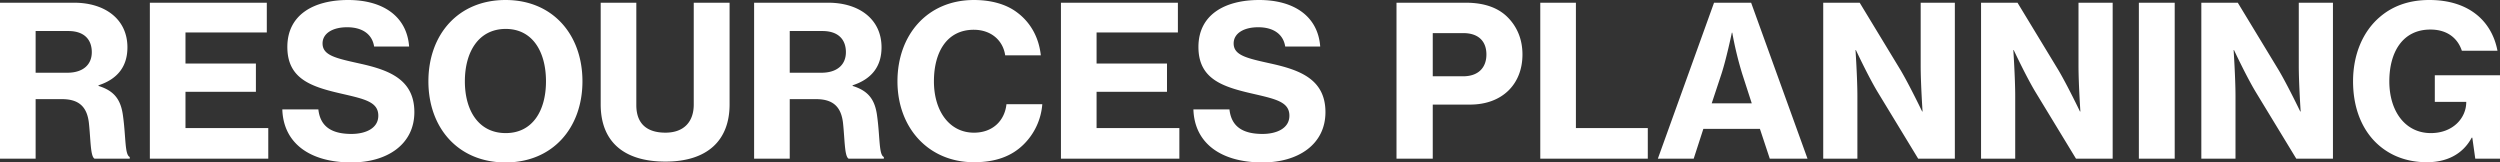 <svg height="120.9" viewBox="0 0 1860.768 120.9" width="1860.768" xmlns="http://www.w3.org/2000/svg"><rect x="0" y="0" width="1860.768" height="120.9" fill="#333333" stroke="none"/><path d="m9.828 0h26.52v-44.3h19.652c12.792 0 18.564 5.928 19.968 17.472 1.408 12.788 1.096 25.112 4.216 26.828h26.208v-1.248c-3.744-1.56-2.808-14.664-4.992-30.42-1.56-12.48-6.708-18.876-18.252-22.464v-.468c14.82-4.836 21.528-14.664 21.528-28.236 0-21.216-17-33.228-39.624-33.228h-55.224zm26.52-95h24.336c11.7 0 17.472 6.24 17.472 15.756 0 9.2-6.4 15.288-18.252 15.288h-23.556zm85.02 95h88.14v-22.776h-61.62v-26.988h52.412v-21.06h-52.412v-23.088h60.528v-22.152h-87.048zm150.072 2.808c26.52 0 46.8-13.416 46.8-37.44 0-24.492-19.188-31.356-40.092-36.036-18.248-4.056-28.236-6.084-28.236-15.132 0-7.332 7.332-12.012 18.252-12.012 11.544 0 18.72 5.3 20.124 14.352h26.052c-1.716-22.776-19.812-34.632-45.4-34.632s-45.24 10.92-45.24 34.944c0 24.18 18.408 29.8 41.028 34.944 16.848 3.9 26.676 6.084 26.676 16.224 0 9.516-9.672 13.572-19.968 13.572-14.976 0-23.244-5.616-24.648-18.252h-26.828c.78 25.116 20.44 39.468 51.48 39.468zm114.66 0c35.1 0 57.252-25.74 57.252-60.372 0-34.788-22.152-60.528-57.252-60.528-35.256 0-57.408 25.74-57.408 60.528 0 34.632 22.152 60.372 57.408 60.372zm.156-21.84c-20.124 0-30.42-16.692-30.42-38.532 0-22 10.3-39 30.42-39 19.968 0 29.952 17 29.952 39 0 21.84-9.984 38.532-29.952 38.532zm118.872 21.216c31.044 0 47.736-15.6 47.736-42.588v-75.66h-26.676v75.816c0 12.636-7.176 20.9-21.06 20.9-14.976 0-21.684-7.8-21.684-20.436v-76.284h-26.52v75.668c0 27.3 16.692 42.584 48.204 42.584zm65.988-2.184h26.52v-44.3h19.656c12.792 0 18.564 5.928 19.968 17.472 1.4 12.792 1.092 25.116 4.212 26.832h26.208v-1.252c-3.744-1.56-2.808-14.664-4.992-30.42-1.56-12.48-6.708-18.876-18.252-22.464v-.468c14.82-4.836 21.528-14.664 21.528-28.236 0-21.216-17-33.228-39.624-33.228h-55.224zm26.52-95h24.336c11.7 0 17.472 6.24 17.472 15.756 0 9.2-6.4 15.288-18.252 15.288h-23.556zm137.124 97.652c16.224 0 28.08-4.524 36.816-13.1a47.009 47.009 0 0 0 14.04-30.108h-26.676c-1.248 12.012-9.984 21.216-24.18 21.216-18.252 0-29.8-16.068-29.8-38.22 0-22 9.828-38.376 29.64-38.376 13.1 0 21.84 8.112 23.4 19.032h26.52c-1.4-13.1-7.488-24.492-17.94-32.136-7.956-5.928-19.032-9.048-31.824-9.048-34.632 0-56.94 25.9-56.94 60.528s23.092 60.212 56.944 60.212zm64.74-2.652h88.14v-22.776h-61.62v-26.988h52.416v-21.06h-52.416v-23.088h60.528v-22.152h-87.048zm150.072 2.808c26.52 0 46.8-13.416 46.8-37.44 0-24.492-19.188-31.356-40.092-36.036-18.252-4.056-28.236-6.084-28.236-15.132 0-7.332 7.332-12.012 18.252-12.012 11.544 0 18.72 5.3 20.124 14.352h26.052c-1.716-22.776-19.812-34.632-45.4-34.632s-45.24 10.92-45.24 34.944c0 24.18 18.408 29.8 41.028 34.944 16.848 3.9 26.676 6.084 26.676 16.224 0 9.516-9.672 13.572-19.968 13.572-14.976 0-23.244-5.616-24.648-18.252h-26.828c.78 25.116 20.436 39.468 51.48 39.468zm99.684-2.808h26.988v-40.248h27.768c24.024 0 39-15.288 39-37.284 0-11.388-4.056-20.748-11.076-27.768s-17.316-10.764-31.044-10.764h-51.636zm26.988-93.444h22.776c10.92 0 17.16 5.772 17.16 15.912 0 9.828-6.084 16.224-17.316 16.224h-22.62zm80.028 93.444h80.028v-22.776h-53.508v-93.288h-26.52zm87.516 0h26.676l7.176-22.152h42.12l7.332 22.152h28.08l-41.964-116.064h-27.608zm47.268-62.868c3.744-11.388 7.8-30.888 7.8-30.888h.312a258.592 258.592 0 0 0 7.488 30.888l7.02 21.684h-29.8zm75.816 62.868h25.428v-46.644c0-13.26-1.4-34.164-1.4-34.164h.312s9.048 19.344 16.068 31.044l30.26 49.764h27.3v-116.064h-25.428v46.956c0 13.26 1.4 34.008 1.4 34.008h-.312s-9.048-18.876-15.912-30.576l-30.576-50.388h-27.144zm117.468 0h25.428v-46.644c0-13.26-1.4-34.164-1.4-34.164h.312s9.048 19.344 16.068 31.044l30.26 49.764h27.3v-116.064h-25.428v46.956c0 13.26 1.4 34.008 1.4 34.008h-.312s-9.048-18.876-15.912-30.576l-30.576-50.388h-27.14zm117.468 0h26.676v-116.064h-26.676zm46.492 0h25.428v-46.644c0-13.26-1.4-34.164-1.4-34.164h.312s9.048 19.344 16.068 31.044l30.256 49.764h27.3v-116.064h-25.428v46.956c0 13.26 1.4 34.008 1.4 34.008h-.312s-9.048-18.876-15.912-30.576l-30.576-50.388h-27.136zm203.892 0h18.408v-62.088h-48.52v19.812h23.4v.468c-.156 11.7-9.984 22.776-26.364 22.776-19.032 0-30.888-16.224-30.888-38.532 0-21.84 9.984-38.532 30.576-38.532 13.26 0 20.592 7.176 23.4 15.756h26.52c-4.212-22.152-21.372-37.752-50.7-37.752-15.288 0-27.3 4.524-36.66 12.48-12.948 10.92-20.124 28.236-20.124 48.048 0 17.784 5.3 33.072 15.444 43.992 9.516 10.14 22.932 16.224 39.468 16.224 14.2 0 26.52-5.46 33.384-18.252h.464z" fill="#fff" transform="translate(-9.828 118.092)"/></svg>